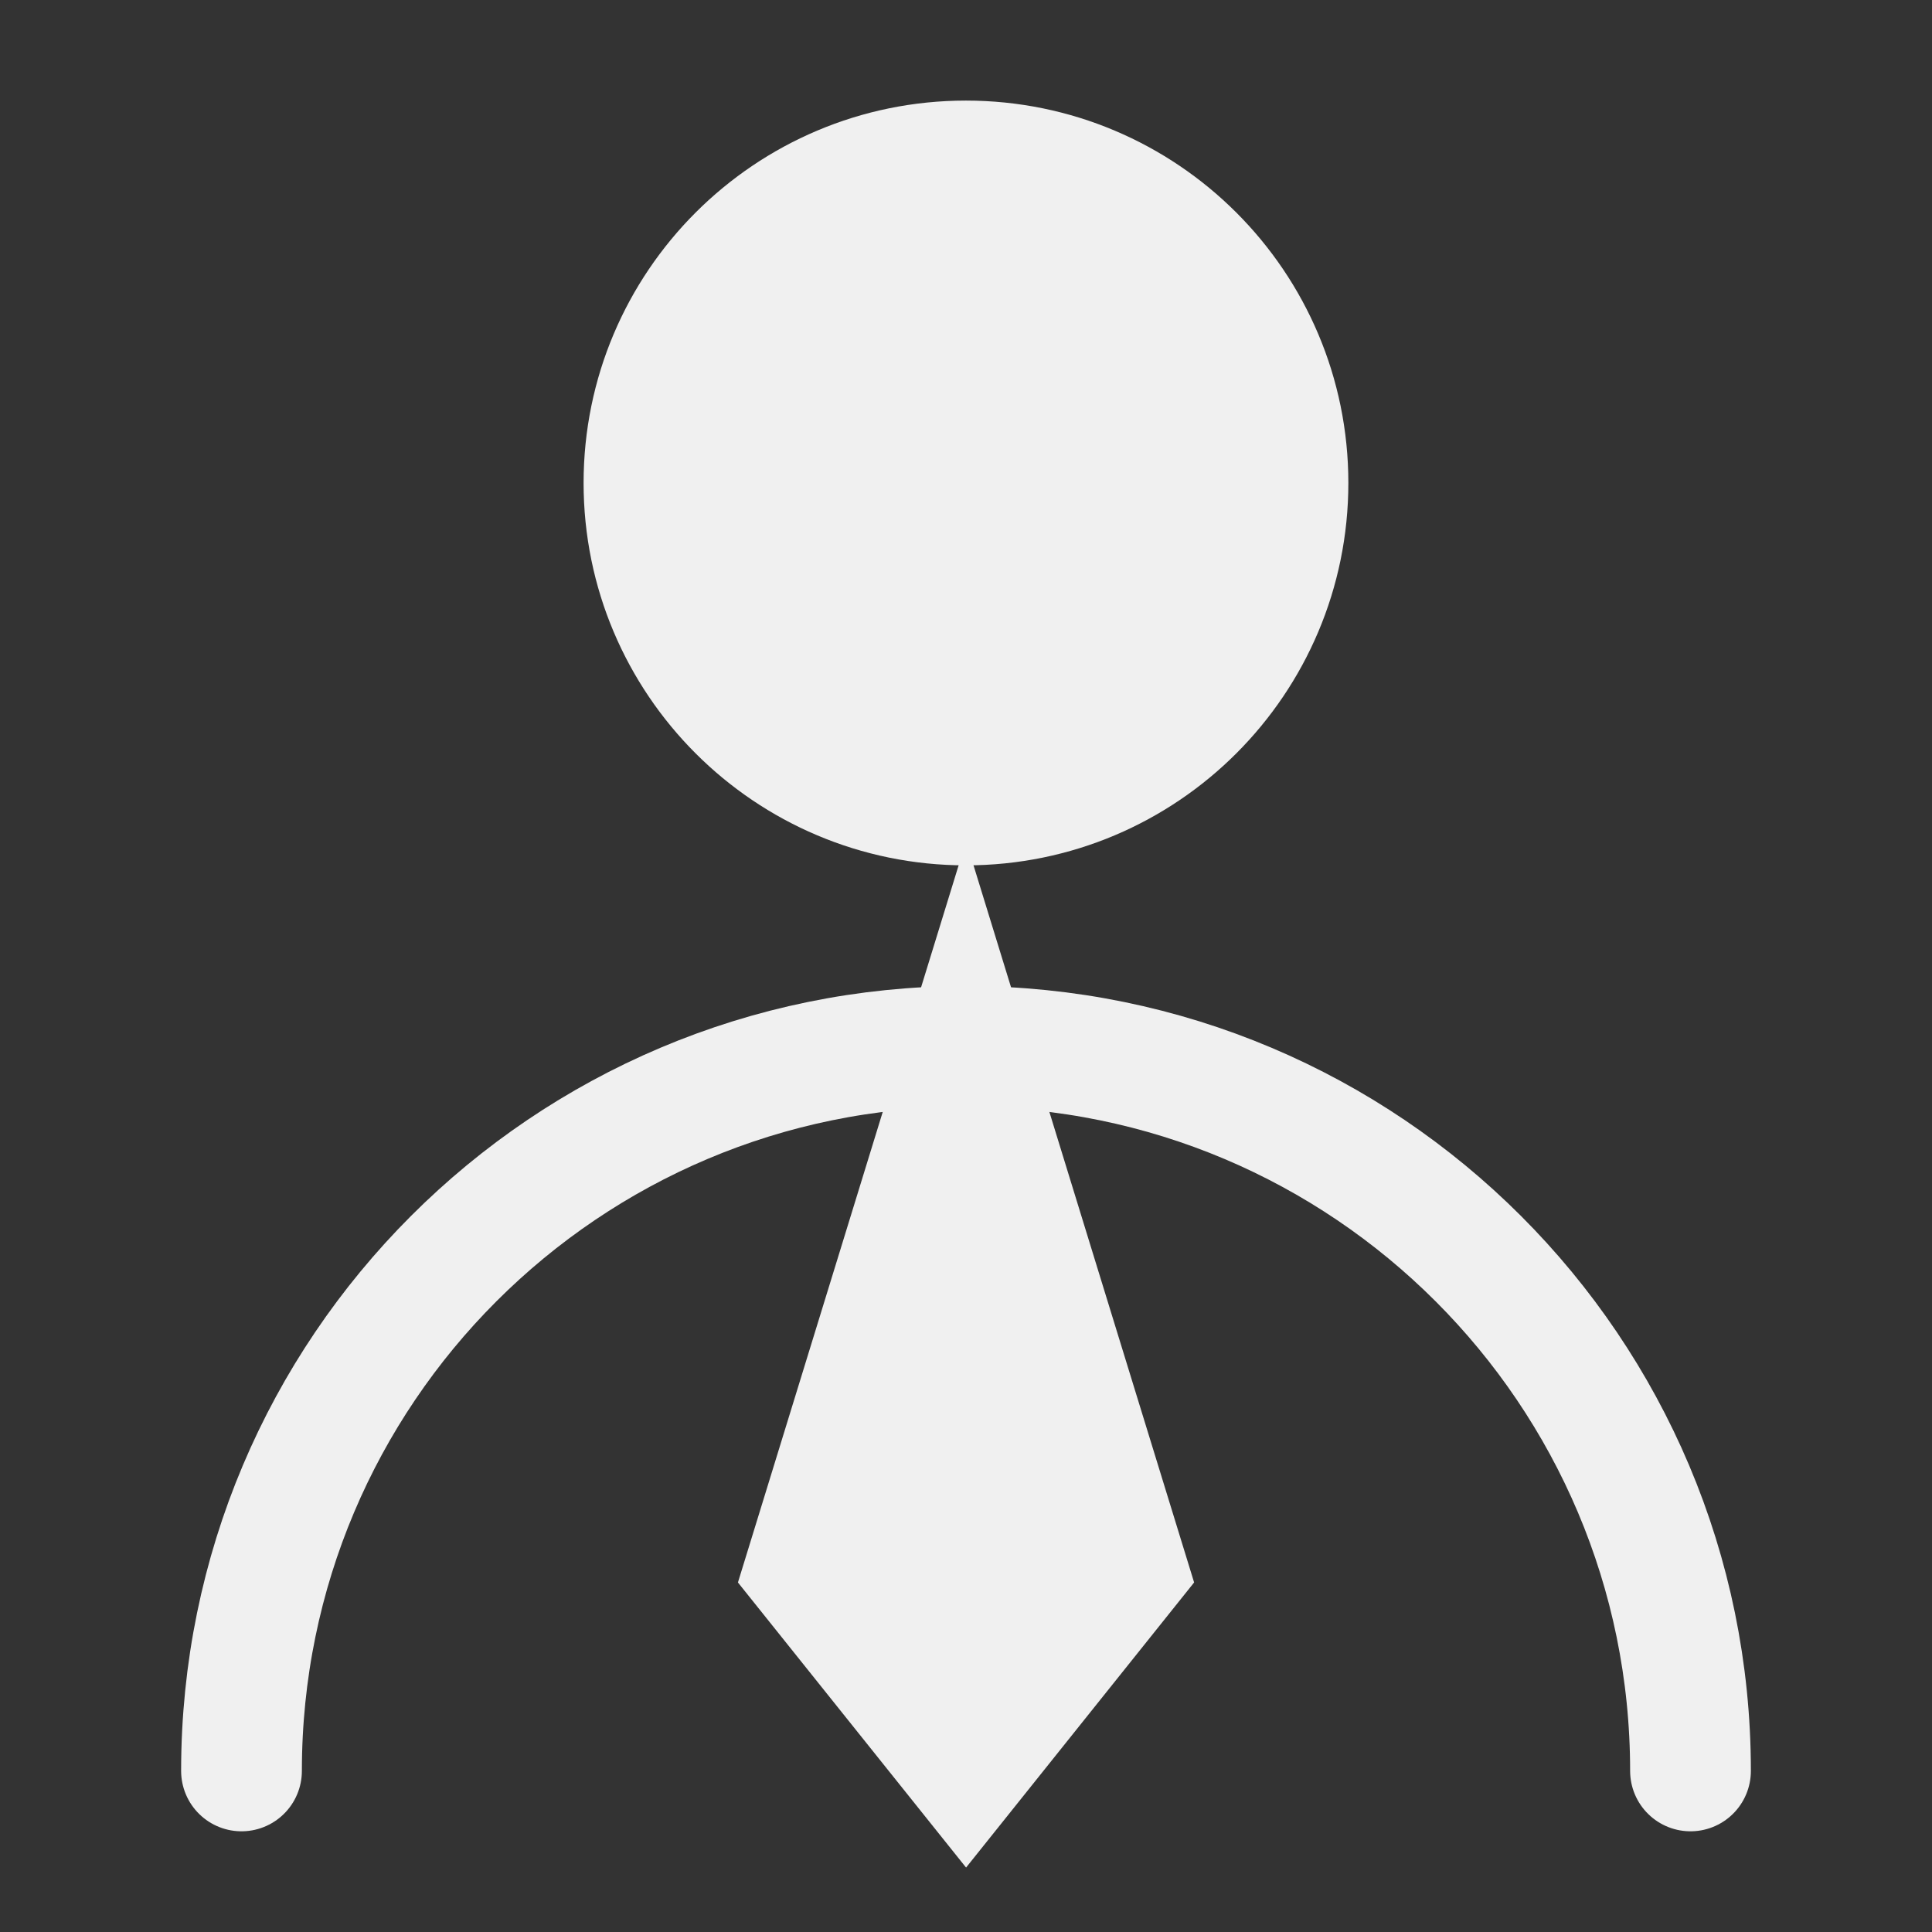 <?xml version="1.0" encoding="utf-8"?>
<svg xmlns="http://www.w3.org/2000/svg" fill="none" height="100%" overflow="visible" preserveAspectRatio="none" style="display: block;" viewBox="0 0 32 32" width="100%">
<rect x="0" y="0" width="32" height="32" fill="#333333" stroke="none"/>
<g id="icon-park-solid:user-business">
<g id="Group">
<path d="M15.999 13.333C18.945 13.333 21.333 10.945 21.333 7.999C21.333 5.054 18.945 2.666 15.999 2.666C13.054 2.666 10.666 5.054 10.666 7.999C10.666 10.945 13.054 13.333 15.999 13.333Z" fill="#F0F0F0" id="Vector" stroke="#F0F0F0" stroke-linecap="round" stroke-width="2"/>
<path d="M28 29.332C28 22.705 22.627 17.332 16 17.332C9.373 17.332 4 22.705 4 29.332" id="Vector_2" stroke="#F0F0F0" stroke-linecap="round" stroke-width="2"/>
<path d="M16.001 29.332L18.667 25.999L16.001 17.332L13.334 25.999L16.001 29.332Z" fill="#F0F0F0" id="Vector_3" stroke="#F0F0F0" stroke-linecap="round" stroke-width="2"/>
</g>
</g>
</svg>